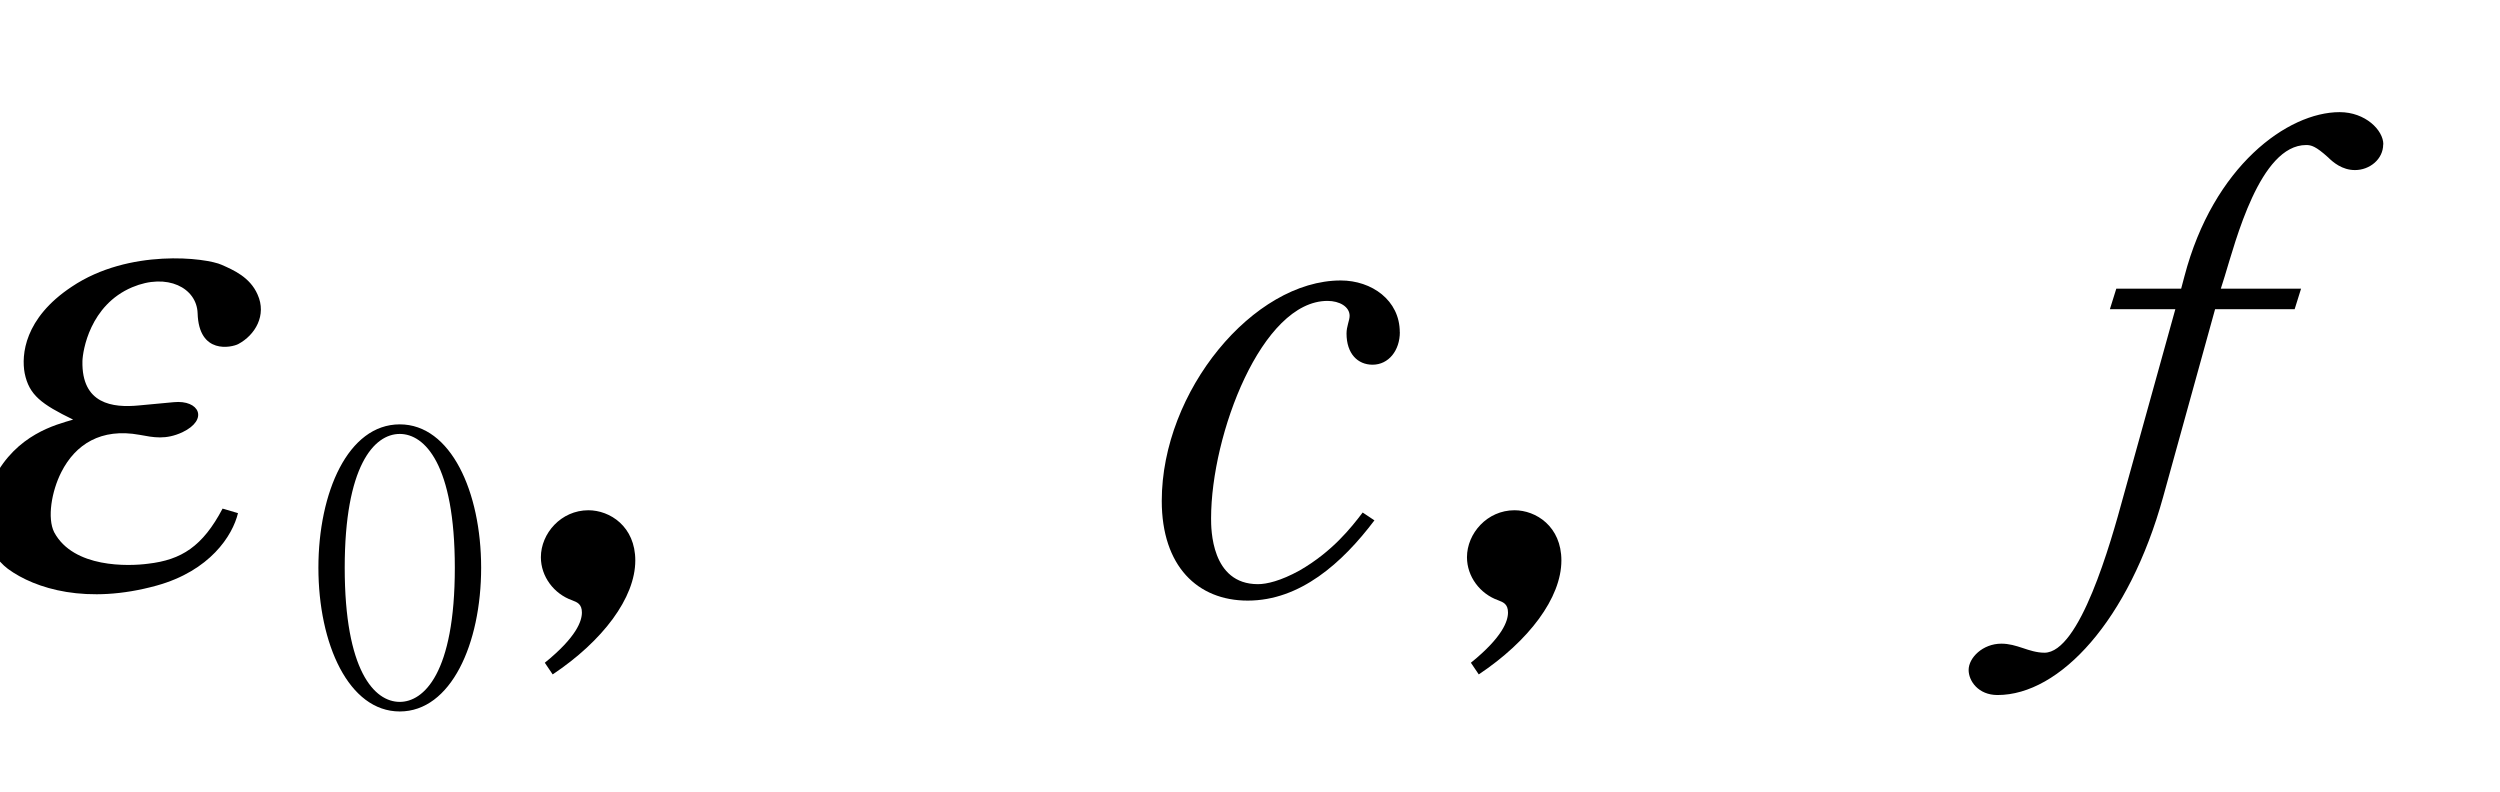 <?xml version="1.0"?><!--Antenna House PDF Viewer SDK V3.3 MR13 (3,3,2014,0515) for Windows Copyright (c) 1999-2014 Antenna House, Inc.--><svg xml:space="preserve" version="1.1" fill="black" fill-rule="evenodd" font-style="normal" font-weight="normal" font-stretch="normal" width="33.15pt" height="10.5pt" viewBox="0 0 33.15 10.5" xmlns="http://www.w3.org/2000/svg" xmlns:xlink="http://www.w3.org/1999/xlink"><defs><clipPath id="c0"><rect x="0" y="0" width="33.15" height="10.5" fill="none" clip-rule="evenodd"/></clipPath><clipPath id="c1"><rect x="-1" y="-1" width="597.276" height="843.89" fill="none" clip-rule="evenodd"/></clipPath><clipPath id="c2"><rect x="0" y="0" width="595.276" height="841.89" fill="none" clip-rule="evenodd"/></clipPath><clipPath id="c3"><rect x="0" y="0" width="595.276" height="841.89" fill="none" clip-rule="evenodd"/></clipPath><clipPath id="c4"><rect x="0" y="0" width="595.276" height="841.89" fill="none" clip-rule="nonzero"/></clipPath><clipPath id="c5"><path d="M67.241,708.27h205.675v54.958h-205.675v-54.958z" fill="none" clip-rule="nonzero"/></clipPath><clipPath id="c6"><path d="M338.486,640.056h179.09v123.172h-179.09v-123.172z" fill="none" clip-rule="nonzero"/></clipPath></defs><g clip-path="url(#c0)"><g><view viewBox="0 0 33.15 10.5" id="p2"/></g><g transform="translate(-375,-422.7)" clip-path="url(#c1)"><g clip-path="url(#c2)"><g transform="matrix(1,0,0,-1,0,841.89)" clip-path="url(#c3)"><g stroke-opacity="0"><path d="M11.781,.765c-1.386,-1.437 -1.692,-3.01 -1.692,-3.997c0,-.986 .306,-2.56 1.692,-3.997l-.085,-.119c-.427,.34 -1.988,1.803 -1.988,4.116c0,2.322 1.561,3.776 1.988,4.116l.085,-.119z" fill-rule="nonzero" transform="matrix(1,0,0,-1,362.728,411.335)"/></g><g stroke-opacity="0"><path d="M3.334,-.969c-.158,.502 -.4,.68 -.833,.731c-.25,.034 -.975,.06 -1.333,-.417c-.134,-.187 -.151,-.544 -.075,-.799c.108,-.366 .4,-.587 .933,-.493c.192,.034 .359,.068 .559,-.034c.316,-.168 .134,-.433 -.2,-.399l-.451,.043c-.341,.034 -.766,-.017 -.875,-.588c-.025,-.136 -.06,-.741 .451,-.979c.424,-.196 .858,.009 .941,.344c.134,.555 .55,.453 .625,.41c.2,-.119 .3,-.384 .117,-.658c-.15,-.231 -.391,-.325 -.558,-.393c-.225,-.094 -1.276,-.221 -1.928,.29c-.543,.419 -.475,.907 -.38,1.146c.121,.291 .31,.411 .774,.616c-.217,.068 -.708,.196 -.884,.778c-.158,.504 .1,.98 .442,1.202c.417,.264 1.15,.476 2.017,.221c.667,-.196 .867,-.663 .875,-.961l-.217,-.06z" fill-rule="nonzero" transform="matrix(1,0,-0.213,-1,374.411,411.477)"/></g><g stroke-opacity="0"><path d="M2.285,-1.811c0,-1.008 -.403,-1.901 -1.079,-1.901c-.686,0 -1.079,.903 -1.079,1.901c0,1.013 .403,1.906 1.079,1.906c.676,0 1.079,-.893 1.079,-1.906zm-.349,0c0,1.405 -.415,1.779 -.73,1.779c-.338,0 -.73,-.415 -.73,-1.779c0,-1.345 .387,-1.774 .73,-1.774c.329,0 .73,.4 .73,1.774z" fill-rule="nonzero" transform="matrix(1,0,0,-1,379.095,409.851)"/></g><g stroke-opacity="0"><path d="M.754,1.088c.665,-.444 1.096,-1.016 1.096,-1.511c0,-.452 -.337,-.666 -.622,-.666c-.362,0 -.63,.307 -.63,.623c0,.256 .173,.486 .415,.571c.069,.026 .129,.052 .129,.162c0,.111 -.069,.324 -.492,.666l.104,.154z" fill-rule="nonzero" transform="matrix(1,0,0,-1,381.574,411.335)"/></g><g stroke-opacity="0"><path d="M3.483,-3.45c0,-.423 -.371,-.686 -.783,-.686c-1.157,0 -2.373,1.466 -2.373,2.923c0,.865 .475,1.322 1.14,1.322c.694,0 1.253,-.498 1.68,-1.064l-.156,-.104c-.151,.199 -.401,.518 -.837,.769c-.251,.138 -.435,.181 -.552,.181c-.621,0 -.621,-.734 -.621,-.872c0,-1.114 .672,-2.884 1.544,-2.884c.159,0 .293,.077 .293,.198c0,.06 -.041,.139 -.041,.234c0,.268 .148,.414 .345,.414c.214,0 .362,-.19 .362,-.432z" fill-rule="nonzero" transform="matrix(1,0,0,-1,390.078,411.335)"/></g><g stroke-opacity="0"><path d="M.754,1.088c.665,-.444 1.096,-1.016 1.096,-1.511c0,-.452 -.337,-.666 -.622,-.666c-.362,0 -.63,.307 -.63,.623c0,.256 .173,.486 .415,.571c.069,.026 .129,.052 .129,.162c0,.111 -.069,.324 -.492,.666l.104,.154z" fill-rule="nonzero" transform="matrix(1,0,0,-1,393.854,411.335)"/></g><g stroke-opacity="0"><path d="M4.245,-5.941c0,-.188 -.238,-.427 -.579,-.427c-.689,0 -1.676,.715 -2.059,2.179l-.043,.162h-.86l-.085,.272h.868l-.689,2.481c-.17,.627 -.579,2.074 -1.047,2.074c-.102,0 -.204,-.034 -.281,-.06c-.103,-.034 -.188,-.06 -.29,-.06c-.247,0 -.434,.187 -.434,.349c0,.145 .128,.332 .383,.332c.826,0 1.744,-.991 2.196,-2.626l.689,-2.49h1.055l.085,-.272h-1.064l.051,-.162c.145,-.468 .468,-1.743 1.081,-1.743c.068,0 .128,.017 .289,.162c.069,.068 .188,.17 .358,.17c.196,0 .374,-.145 .374,-.34z" fill-rule="nonzero" transform="matrix(1,0,0,-1,402.358,411.335)"/></g><g stroke-opacity="0"><path d="M5.715,-4.694c-.458,.068 -.806,.068 -.952,.068c-.574,0 -.896,-.077 -1.279,-.238c.043,.113 .087,.201 .235,.297c.338,.218 .825,.322 1.233,.322c.277,0 .562,-.044 .764,-.071c0,.409 .085,2.288 .068,2.544c-.227,-.035 -.522,-.079 -.918,-.079c-.145,0 -.598,0 -.885,.137c-.201,.094 -.497,.31 -.497,.652c0,.497 .626,.898 1.373,.898c.765,0 1.09,-.408 1.29,-.982c.196,.103 .672,.412 1.003,.636c.153,.104 .204,.138 .281,.138c.153,0 .213,-.154 .213,-.244c0,-.179 -.17,-.365 -.349,-.484c-.17,-.111 -.196,-.119 -1.088,-.518c-.085,-.824 -.111,-1.826 -.111,-2.743c.034,-.009 .782,-.096 1.278,-.21c.059,-.009 .21,-.052 .21,-.192c0,-.136 -.306,-.247 -.408,-.247c-.159,0 -.904,.213 -1.08,.247c0,-.493 .022,-.859 .067,-1.174c.008,-.051 .06,-.289 .06,-.349c0,-.077 -.032,-.111 -.096,-.17c-.048,-.051 -.258,-.247 -.498,-.247c-.257,0 -.42,.094 -.523,.153c.446,.111 .575,.162 .592,.612c.009,.179 .017,1.046 .017,1.242zm.043,3.363c-.043,.168 -.194,.732 -1.037,.732c-.497,0 -.91,-.202 -.91,-.471c0,-.328 .627,-.454 1.004,-.454c.261,0 .572,.042 .943,.193zm-3.339,-1.822c0,.009 -.017,.051 -.026,.06c-.255,.741 -.289,.834 -.578,1.678c-.009,.026 -.034,.145 -.094,.145c-.017,0 -.026,-.009 -.034,-.017c-.026,-.034 -.109,-.582 -.109,-1.138c0,-.946 .213,-1.874 .571,-2.752c.128,-.315 .136,-.35 .136,-.443c0,-.204 -.341,-.689 -.785,-.689c-.07,0 -.122,.009 -.182,.026c.223,.153 .368,.272 .368,.697c0,.111 -.009,.204 -.069,.503c-.18,.817 -.421,2.171 -.421,2.988c0,.509 .18,2.103 .712,2.103c.12,0 .189,-.086 .189,-.197c0,-.08 -.034,-.453 -.034,-.543c0,-.102 .026,-.356 .034,-.433c.05,-.315 .311,-1.563 .404,-1.979l-.083,-.009z" fill-rule="nonzero" transform="matrix(1,0,0,-1,407.262,411.335)"/></g></g></g></g></g></svg>